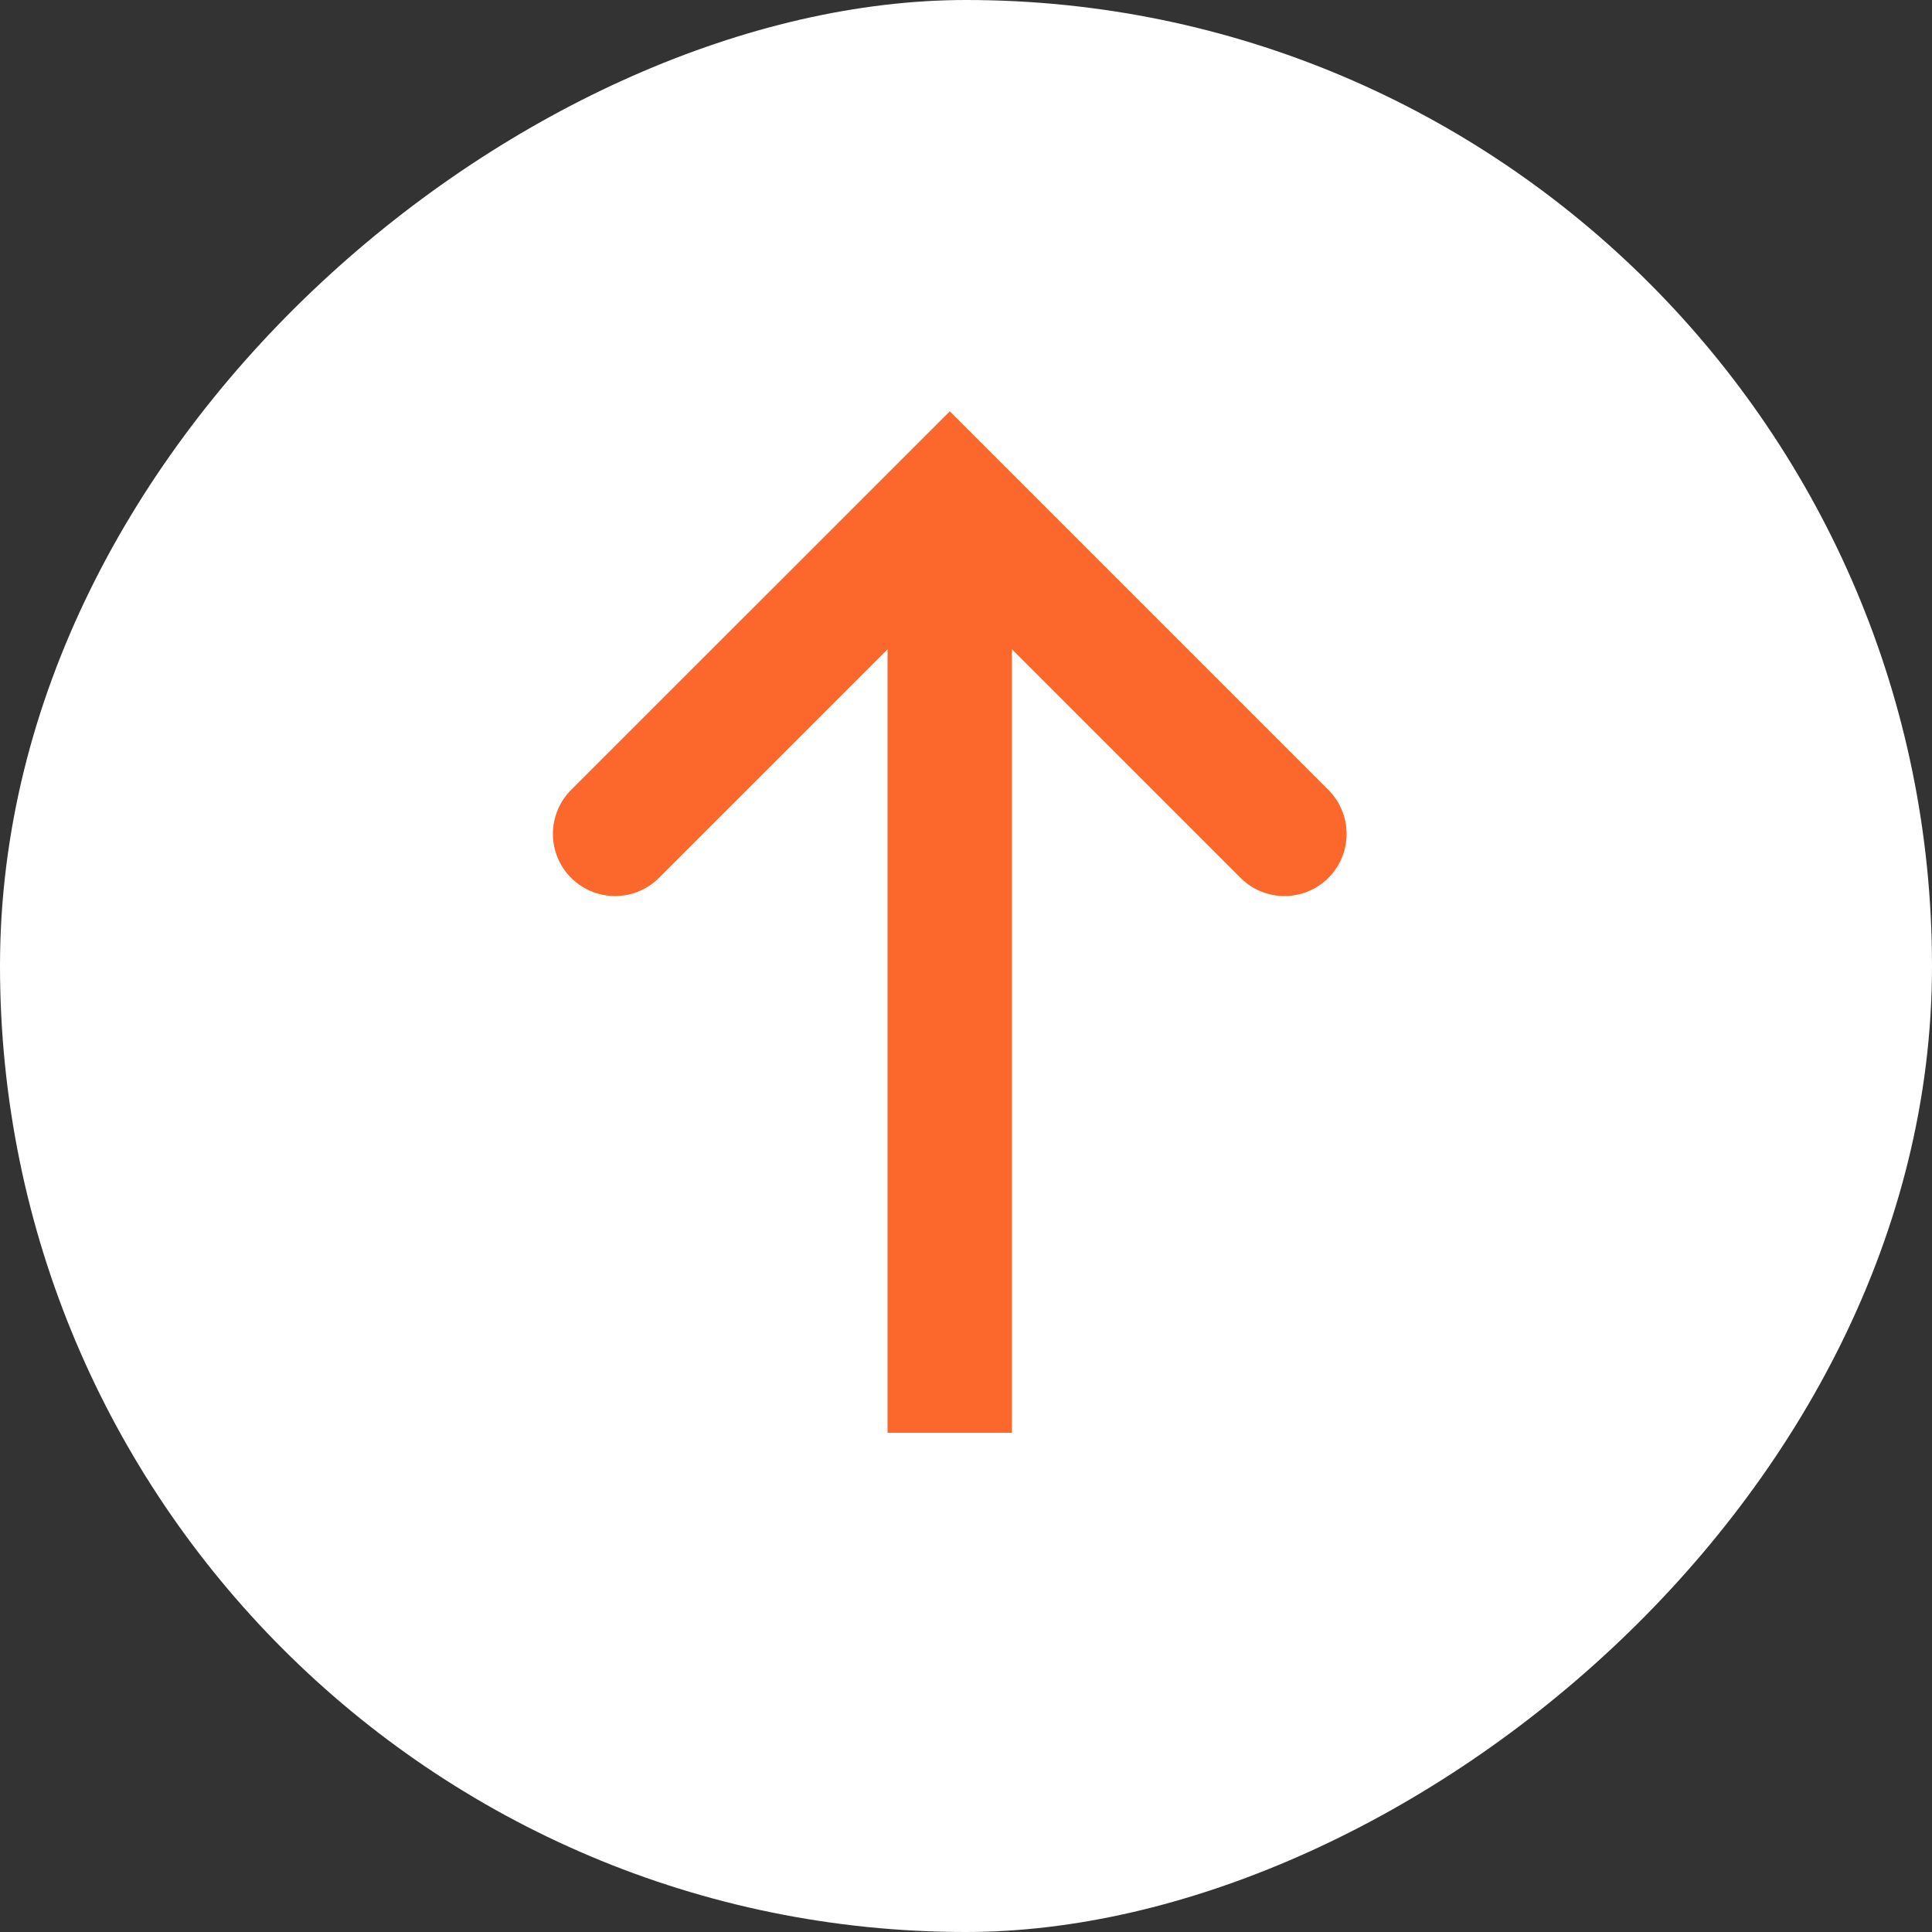 <svg width="23" height="23" viewBox="0 0 23 23" fill="none" xmlns="http://www.w3.org/2000/svg">
<rect x="0" y="0" width="23" height="23" fill="#333333" stroke="none"/>
<g id="Frame 50827">
<rect y="23" width="23" height="23" rx="11.5" transform="rotate(-90 0 23)" fill="white"/>
<g id="Group 2">
<g id="Group 55">
<path id="Vector 1" d="M7.322 9.927L11.307 5.943L15.291 9.927" stroke="#FC672B" stroke-width="1.48" stroke-linecap="round"/>
<path id="Vector 2" d="M11.306 6.61L11.306 17.057" stroke="#FC672B" stroke-width="1.48"/>
</g>
</g>
</g>
</svg>
